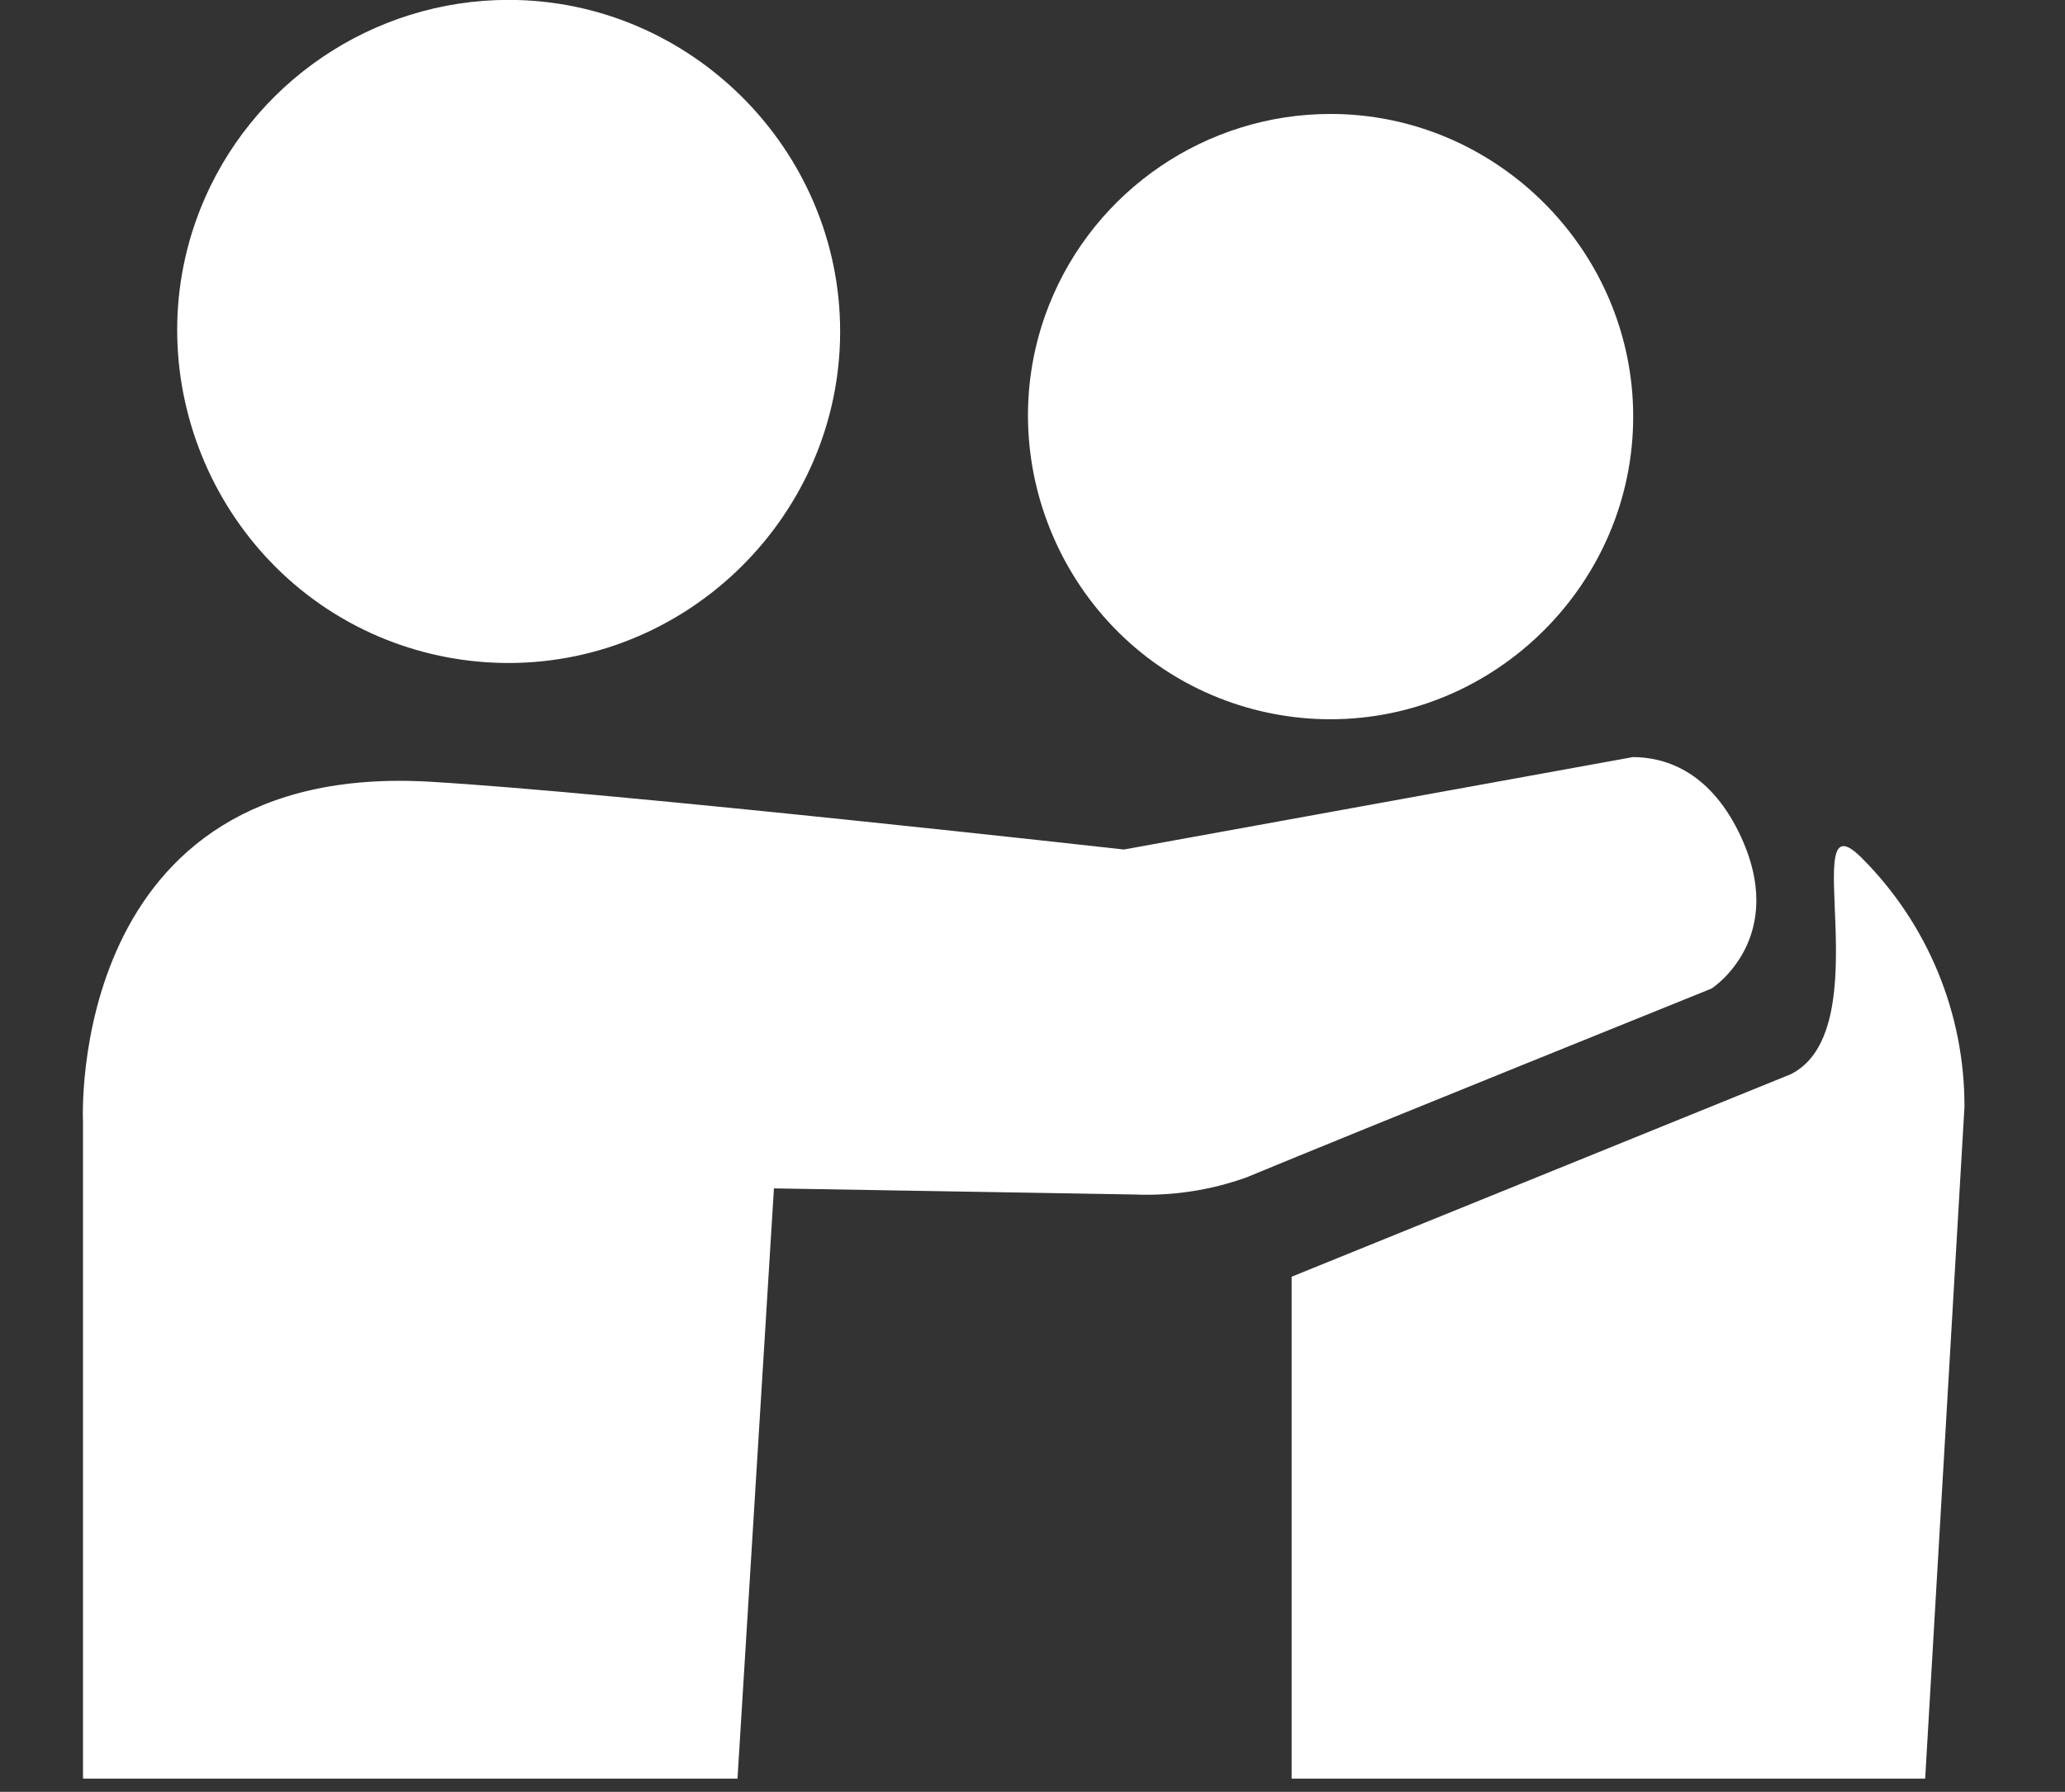 <?xml version="1.0" encoding="UTF-8" standalone="no"?>
<!DOCTYPE svg PUBLIC "-//W3C//DTD SVG 1.1//EN" "http://www.w3.org/Graphics/SVG/1.1/DTD/svg11.dtd">
<svg width="100%" height="100%" viewBox="0 0 106 92" version="1.1" xmlns="http://www.w3.org/2000/svg" xmlns:xlink="http://www.w3.org/1999/xlink" xml:space="preserve" xmlns:serif="http://www.serif.com/" style="fill-rule:evenodd;clip-rule:evenodd;stroke-linejoin:round;stroke-miterlimit:2;">
    <rect x="0" y="0" width="106" height="92" fill="#333333" stroke="none"/>
    <g transform="matrix(1.045,0,0,1.045,52.56,45.66)">
        <g id="people.svg" transform="matrix(1,0,0,1,-46.2,-43.705)">
            <clipPath id="_clip1">
                <rect x="0" y="0" width="92.4" height="87.41"/>
            </clipPath>
            <g clip-path="url(#_clip1)">
                <g transform="matrix(1,0,0,1,-233.73,-200.49)">
                    <path d="M293.08,287.89L324.2,287.89L326.13,254.89C326.146,250.297 324.323,245.883 321.07,242.64C317.817,239.397 322.07,251.04 317.6,253.28L293.08,263.23L293.08,287.89Z" style="fill:white;fill-rule:nonzero;"/>
                </g>
                <g transform="matrix(1,0,0,1,-233.73,-200.49)">
                    <path d="M248.61,231.93C250.521,232.687 252.557,233.076 254.612,233.076C263.549,233.076 270.902,225.723 270.902,216.786C270.902,207.85 263.549,200.496 254.612,200.496C247.948,200.496 241.927,204.585 239.47,210.78C236.18,219.088 240.305,228.632 248.61,231.93Z" style="fill:white;fill-rule:nonzero;"/>
                </g>
                <g transform="matrix(1,0,0,1,-233.73,-200.49)">
                    <path d="M233.74,287.89L265.86,287.89L267.65,258.89L285.36,259.19C287.23,259.267 289.098,258.982 290.86,258.35C296.41,256.05 313.71,249.07 313.71,249.07C313.71,249.07 317.58,246.58 315.05,241.4C313.53,238.3 311.32,237.7 309.84,237.7L284.84,242.24C284.84,242.24 259.84,239.44 250.76,238.91C232.86,237.86 233.71,255.58 233.71,255.58L233.71,287.87L233.74,287.89Z" style="fill:white;fill-rule:nonzero;"/>
                </g>
                <g transform="matrix(1,0,0,1,-233.73,-200.49)">
                    <path d="M289.5,234.79C291.246,235.483 293.109,235.84 294.988,235.84C303.145,235.84 309.858,229.127 309.858,220.97C309.858,212.812 303.145,206.1 294.988,206.1C288.899,206.1 283.399,209.839 281.16,215.5C278.162,223.079 281.925,231.782 289.5,234.79Z" style="fill:white;fill-rule:nonzero;"/>
                </g>
            </g>
        </g>
        <g id="people.svg1" serif:id="people.svg">
        </g>
    </g>
</svg>
